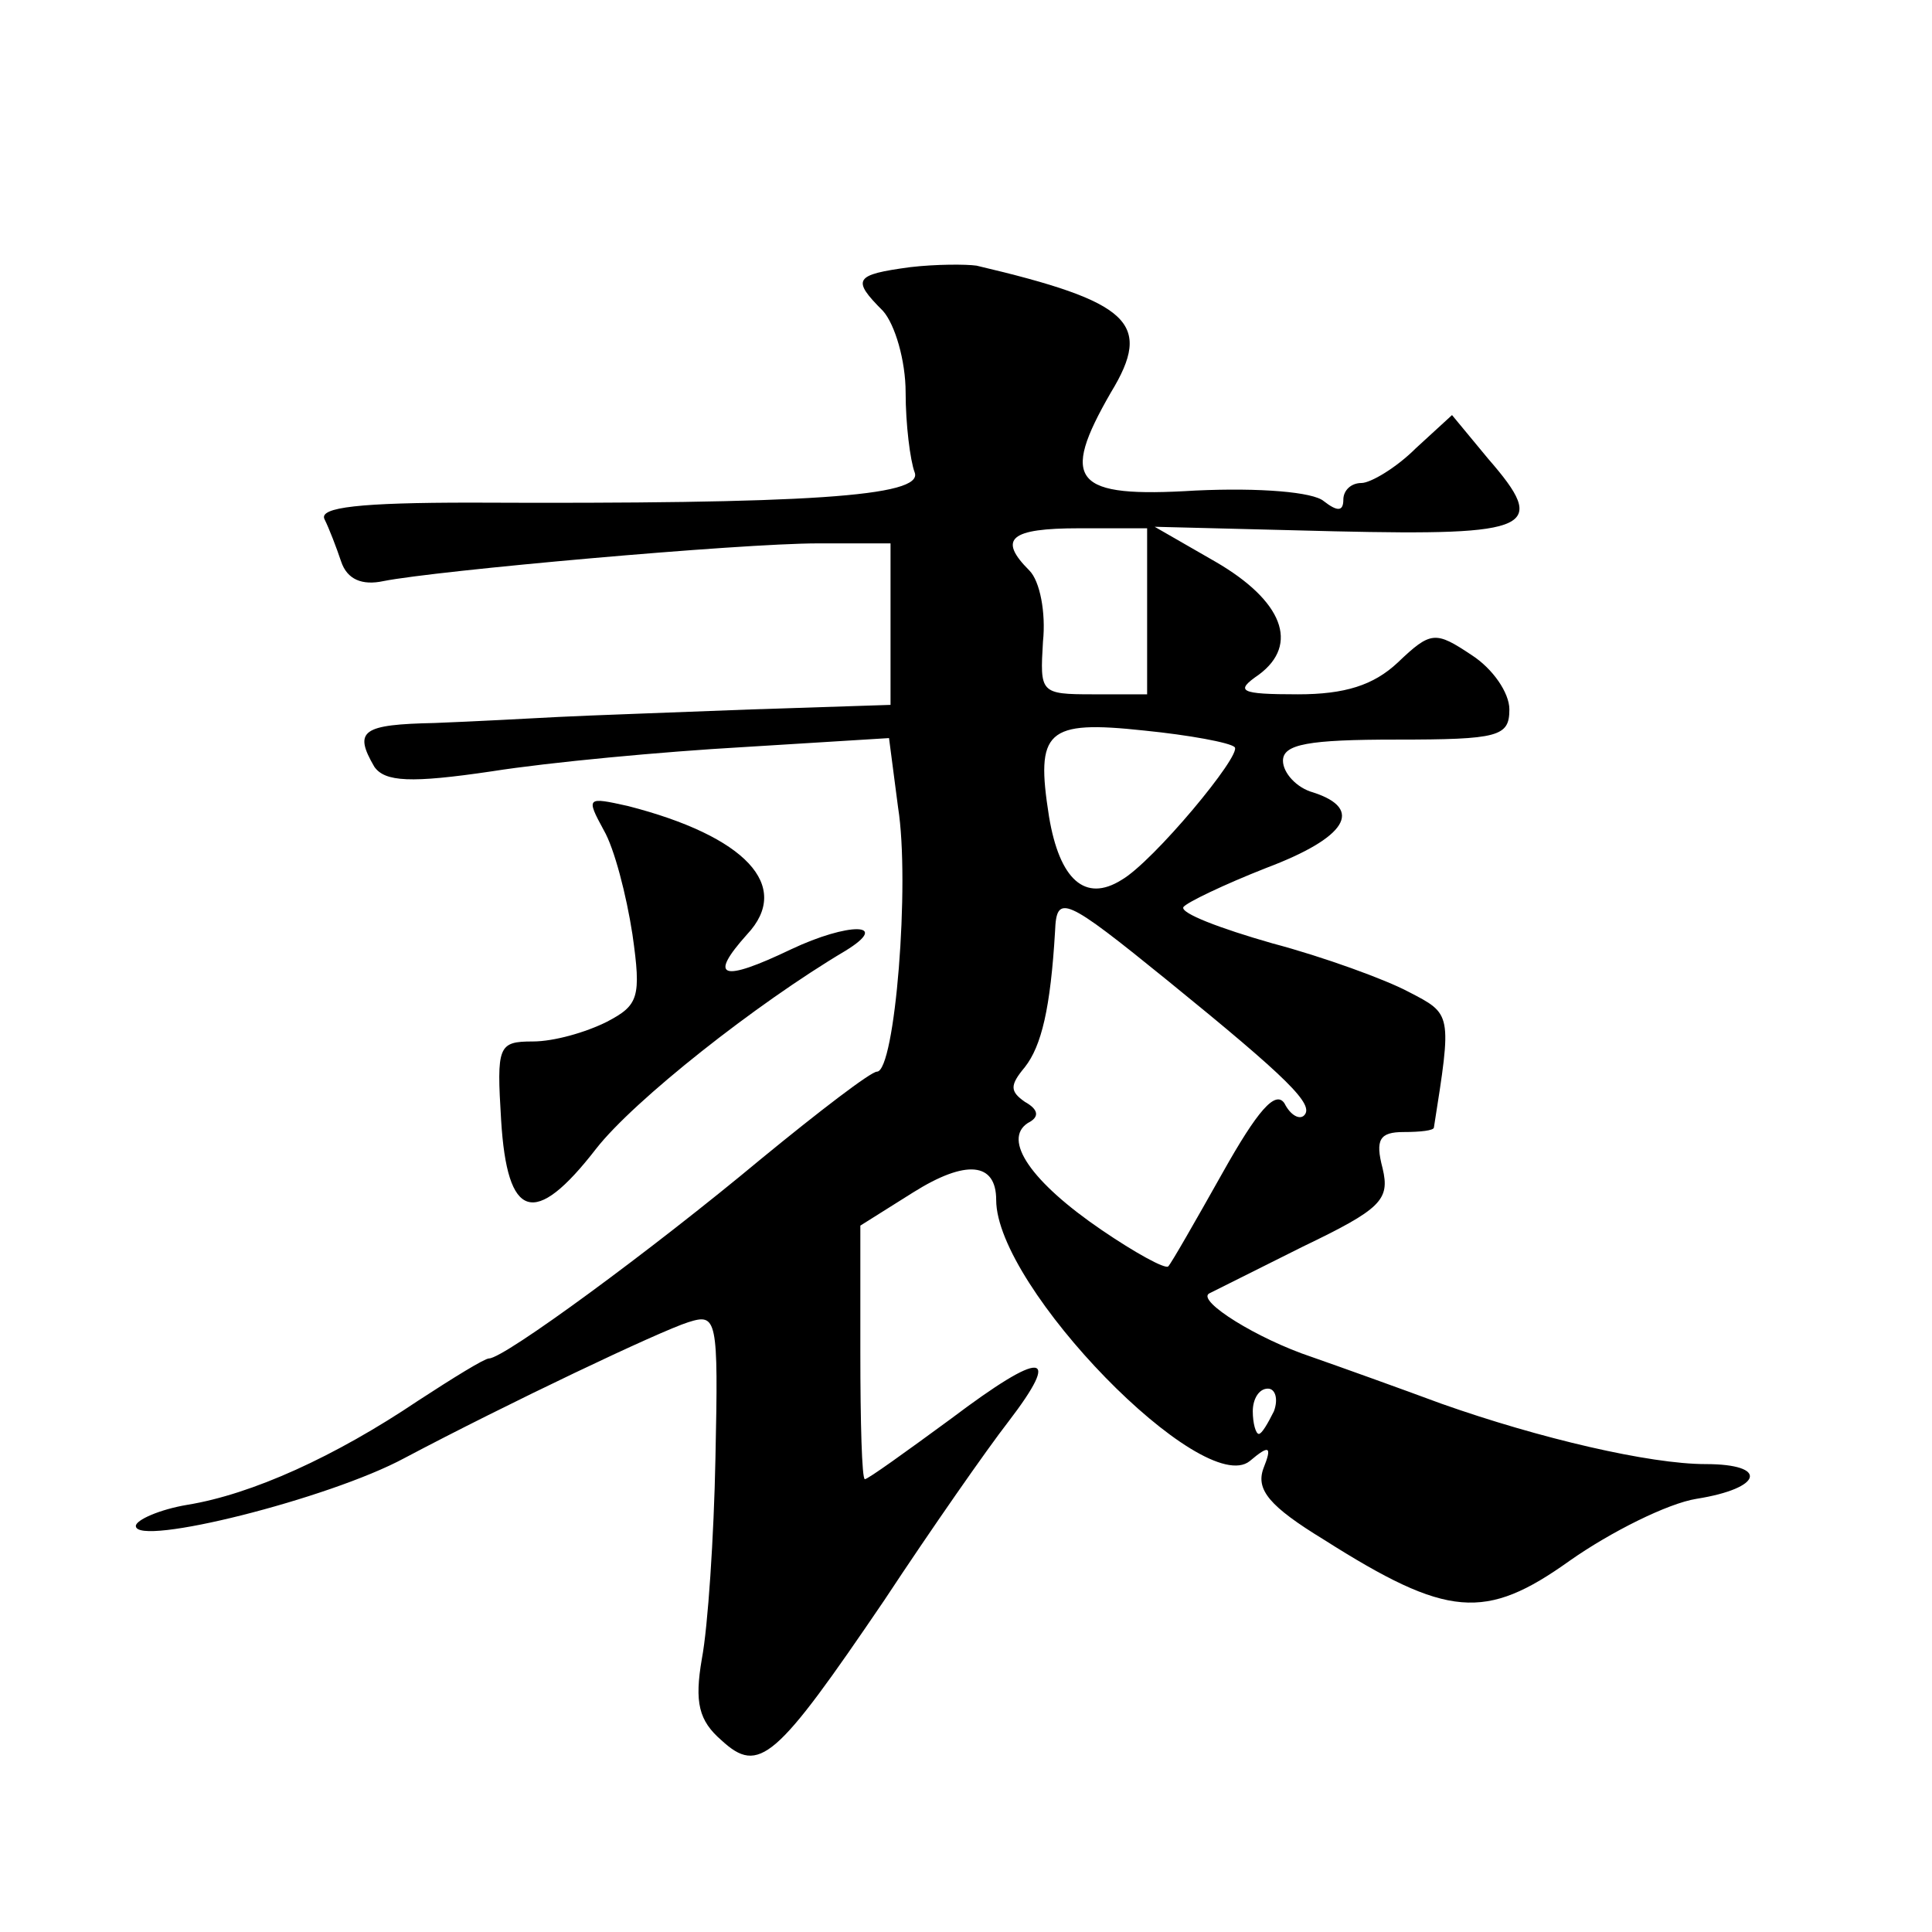<?xml version="1.0" standalone="no"?>
<!DOCTYPE svg PUBLIC "-//W3C//DTD SVG 20010904//EN"
 "http://www.w3.org/TR/2001/REC-SVG-20010904/DTD/svg10.dtd">
<svg version="1.0" xmlns="http://www.w3.org/2000/svg"
 width="128pt" height="128pt" viewBox="0 0 128 128"
 preserveAspectRatio="xMidYMid meet">
<g transform="translate(0,128) scale(0.1,-0.1)"
fill="#0" stroke="none">
<path d="M603 1103 c-37 -5 -39 -8 -18 -29 8 -9 15 -33 15 -54 0 -21 3 -45 6 -53
6 -16 -71 -21 -294 -20 -73 0 -101 -3 -97 -11 3 -6 8 -19 11 -28 4 -12 14 -16 28
-13 35 7 236 25 288 25 l48 0 0 -54 0 -53 -92 -3 c-51 -2 -109 -4 -128 -5 -19 -1
-56 -3 -82 -4 -48 -1 -54 -5 -40 -29 7 -10 24 -11 78 -3 38 6 113 13 166 16 l97
6 6 -46 c8 -50 -2 -175 -14 -175 -4 0 -38 -26 -77 -58 -72 -60 -170 -132 -180 -132
-3 0 -24 -13 -47 -28 -55 -37 -110 -62 -153 -69 -18 -3 -34 -10 -34 -14 0 -14 128
18 178 45 68 36 169 84 188 90 19 6 20 3 18 -90 -1 -52 -5 -112 -9 -133 -5 -29
-2 -41 13 -54 25 -23 36 -13 108 93 31 47 68 100 82 118 36 47 23 48 -38 2 -30
-22 -55 -40 -57 -40 -2 0 -3 38 -3 84 l0 84 35 22 c35 22 55 20 55 -5 0 -58 137
-198 168 -173 13 11 15 10 9 -5 -5 -14 4 -25 40 -47 82 -52 107 -54 163 -14 27
19 65 38 84 41 44 7 48 23 6 23 -37 0 -110 17 -175 40 -27 10 -66 24 -86 31 -36
12 -76 37 -68 42 2 1 30 15 62 31 52 25 58 31 53 52 -5 19 -2 24 14 24 11 0 20
1 20 3 12 76 12 75 -17 90 -15 8 -56 23 -90 32 -35 10 -61 20 -59 24 2 3 27 15
55 26 53 20 65 39 31 50 -11 3 -20 13 -20 21 0 11 17 14 75 14 68 0 75 2 75 20
0 11 -11 27 -25 36 -24 16 -27 16 -49 -5 -16 -15 -35 -21 -66 -21 -39 0 -42 2 -26
13 27 20 16 49 -29 75 l-40 23 119 -3 c132 -3 142 2 102 48 l-24 29 -24 -22 c-13
-13 -30 -23 -36 -23 -7 0 -12 -5 -12 -11 0 -8 -4 -8 -13 -1 -7 6 -42 9 -85 7 -81
-5 -90 6 -56 65 28 46 13 60 -89 84 -7 1 -27 1 -44 -1z m157 -228 l0 -55 -36 0
c-35 0 -35 1 -33 35 2 19 -2 40 -9 47 -21 21 -13 28 33 28 l45 0 0 -55z m58 -90
c5 -5 -54 -76 -75 -88 -24 -15 -41 0 -48 42 -9 57 -2 64 63 57 30 -3 57 -8 60 -11z
m-44 -155 c80 -65 97 -82 90 -89 -3 -3 -9 0 -13 8 -6 9 -18 -5 -41 -46 -18 -32
-34 -60 -36 -62 -2 -2 -22 9 -44 24 -47 32 -66 60 -49 71 8 4 7 9 -2 14 -10 7 -10
11 0 23 11 14 17 39 20 90 1 25 6 23 75 -33z m70 -285 c-4 -8 -8 -15 -10 -15 -2
0 -4 7 -4 15 0 8 4 15 10 15 5 0 7 -7 4 -15z M400 730 c7 -12 15 -43 19 -69 6 -42
4 -47 -17 -58 -14 -7 -35 -13 -49 -13 -23 0 -24 -3 -21 -52 4 -66 22 -72 63 -19
25 32 106 96 165 131 31 19 2 19 -36 1 -46 -22 -55 -19 -29 10 30 32 -1 65 -79
85 -27 6 -28 6 -16 -16z"/>
</g>
</svg>
